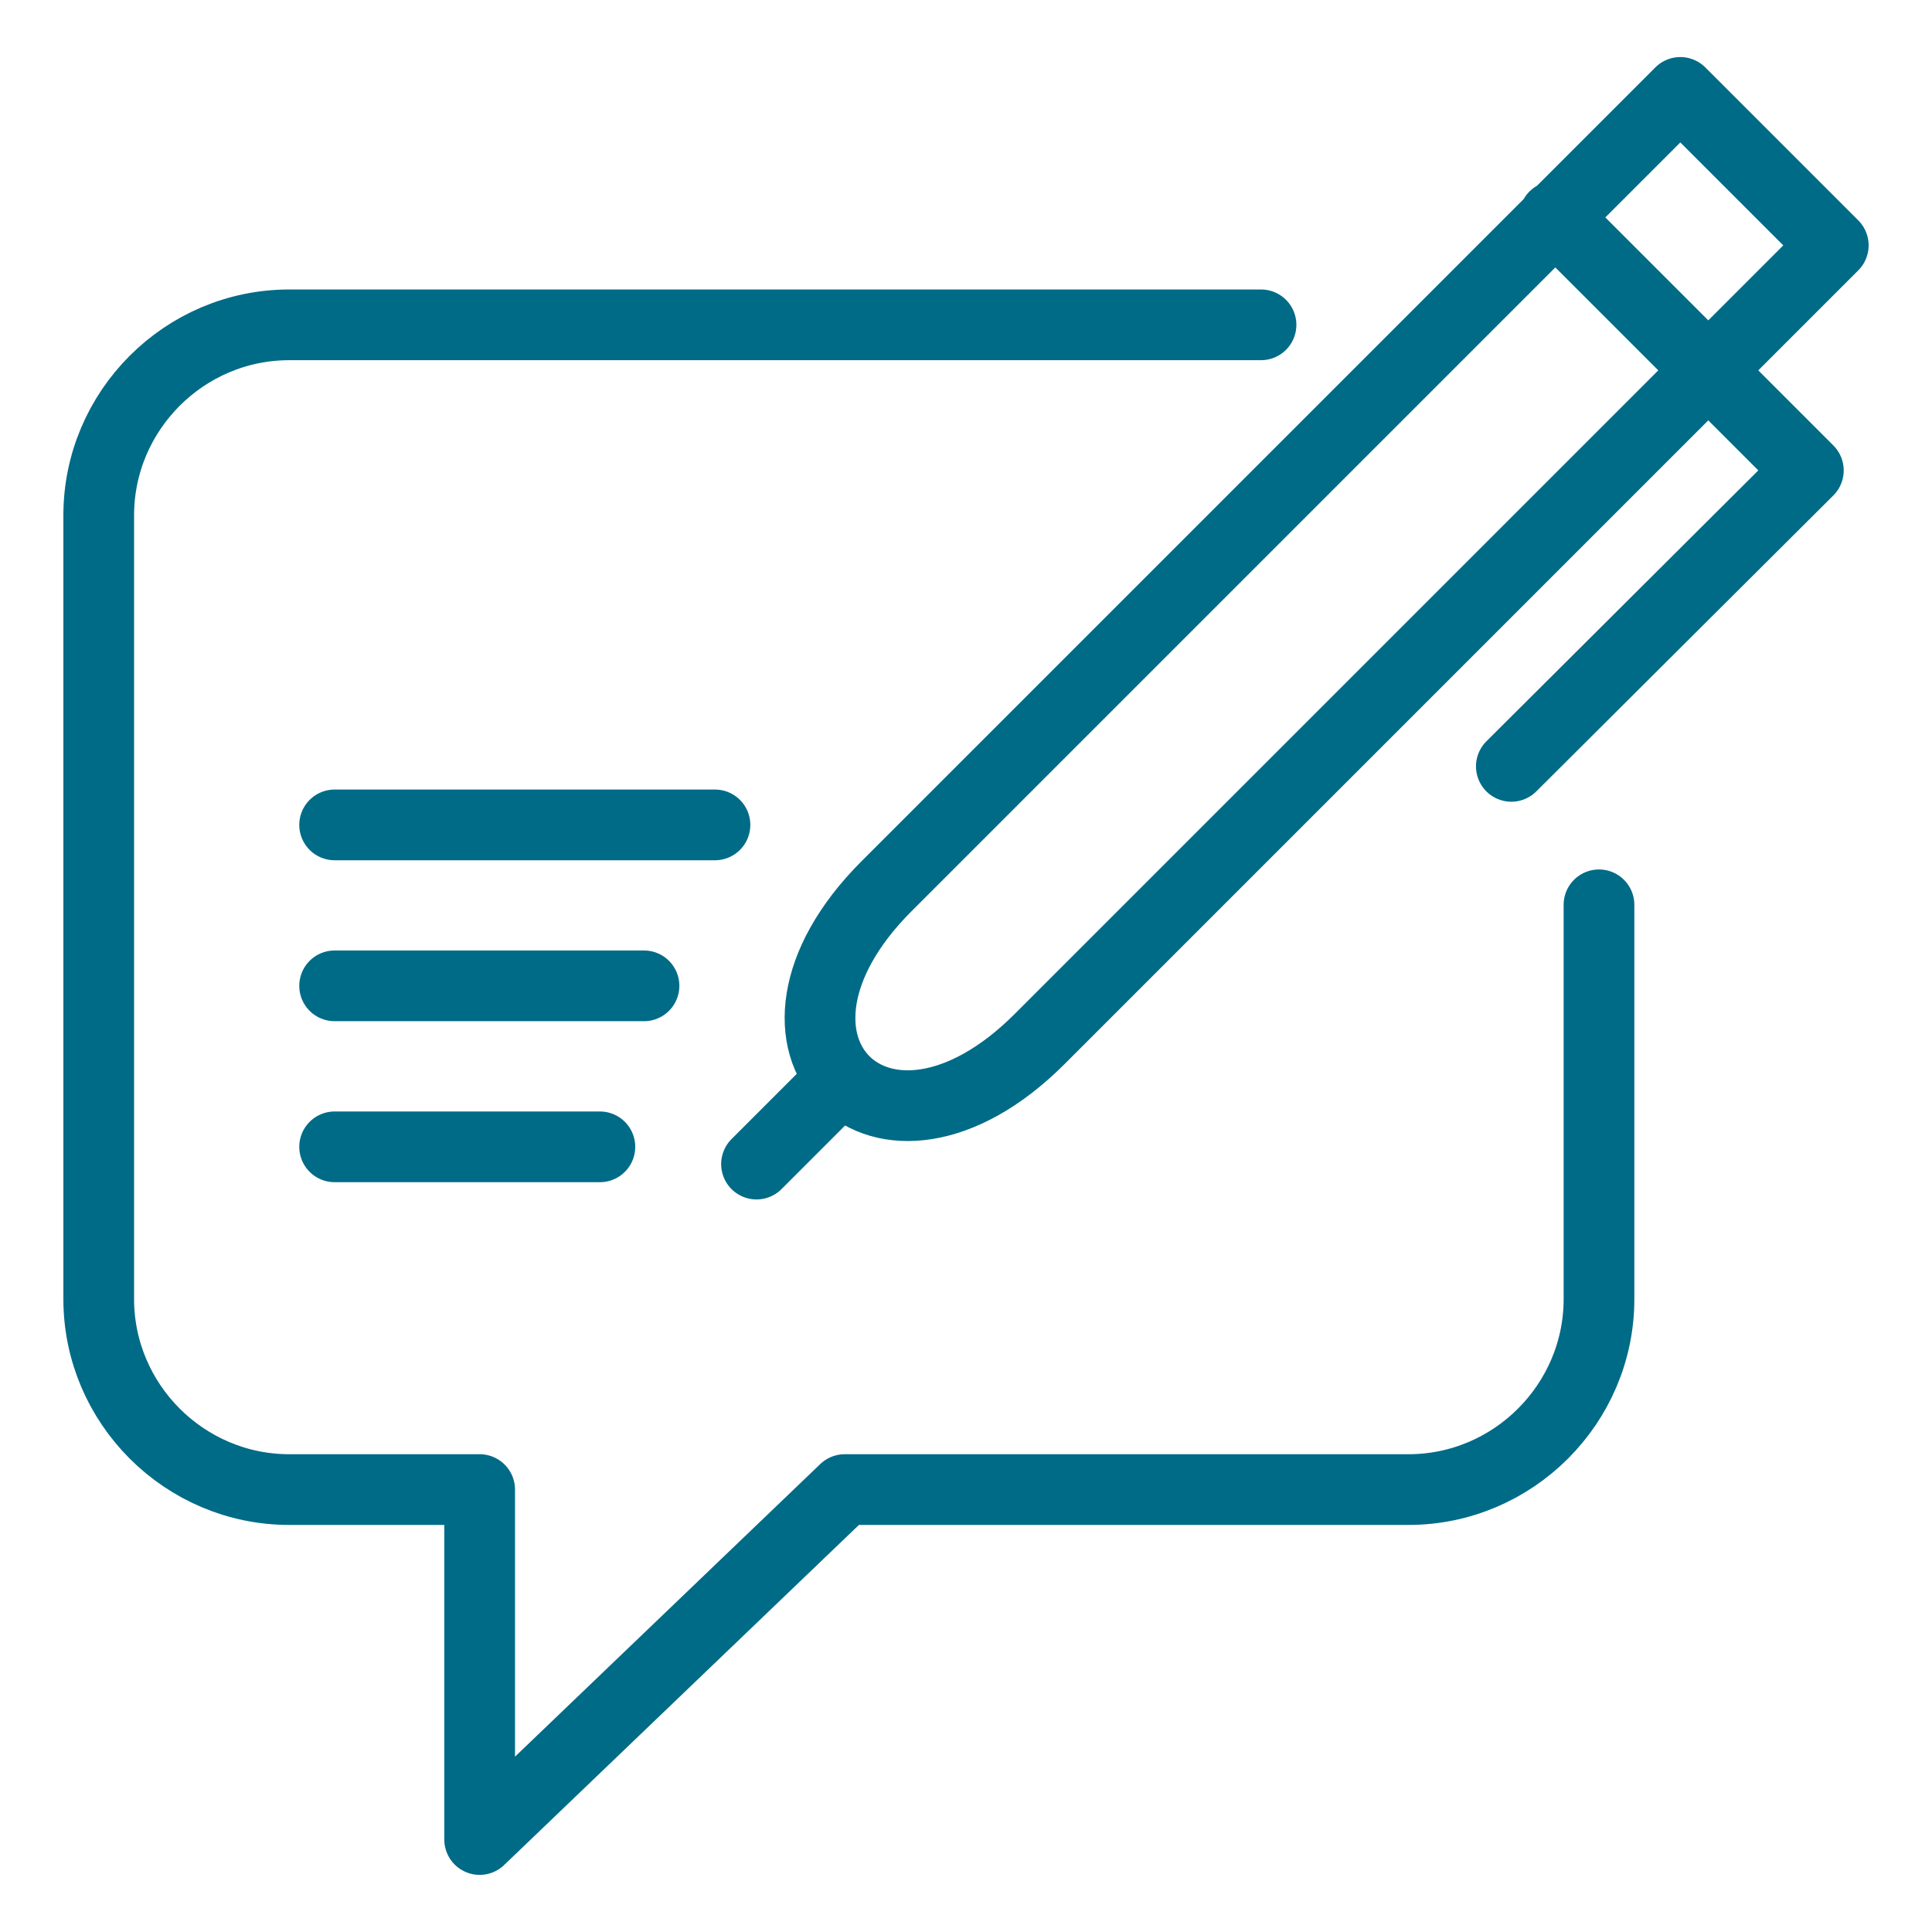<?xml version="1.0" encoding="UTF-8"?>
<svg id="Layer_1" data-name="Layer 1" xmlns="http://www.w3.org/2000/svg" viewBox="0 0 300 300">
  <defs>
    <style>
      .cls-1 {
        stroke-width: 10.98px;
      }

      .cls-1, .cls-2 {
        fill: none;
        stroke: #006b87;
        stroke-linecap: round;
        stroke-linejoin: round;
      }

      .cls-2 {
        stroke-width: 10.98px;
      }
    </style>
  </defs>
  <path class="cls-2" d="M195.81,50.44H44.91c-16.27,0-29.58,13.31-29.58,29.58v121.7c0,16.27,13.32,29.58,29.58,29.58h29.57v54.34l56.69-54.34h87.54c16.26,0,29.58-13.32,29.58-29.58v-61.22"/>
  <path class="cls-1" d="M51.96,128.09h59.06M51.96,153.08h48.04M51.96,178.08h41.19"/>
  <path class="cls-2" d="M260.92,14.35l23.75,23.75-123.24,123.24c-24.57,24.57-48.32.82-23.75-23.75L260.92,14.35h0ZM234.68,119l46.12-45.95-39.43-39.43M117.47,180.76l13.27-13.27"/>
</svg>